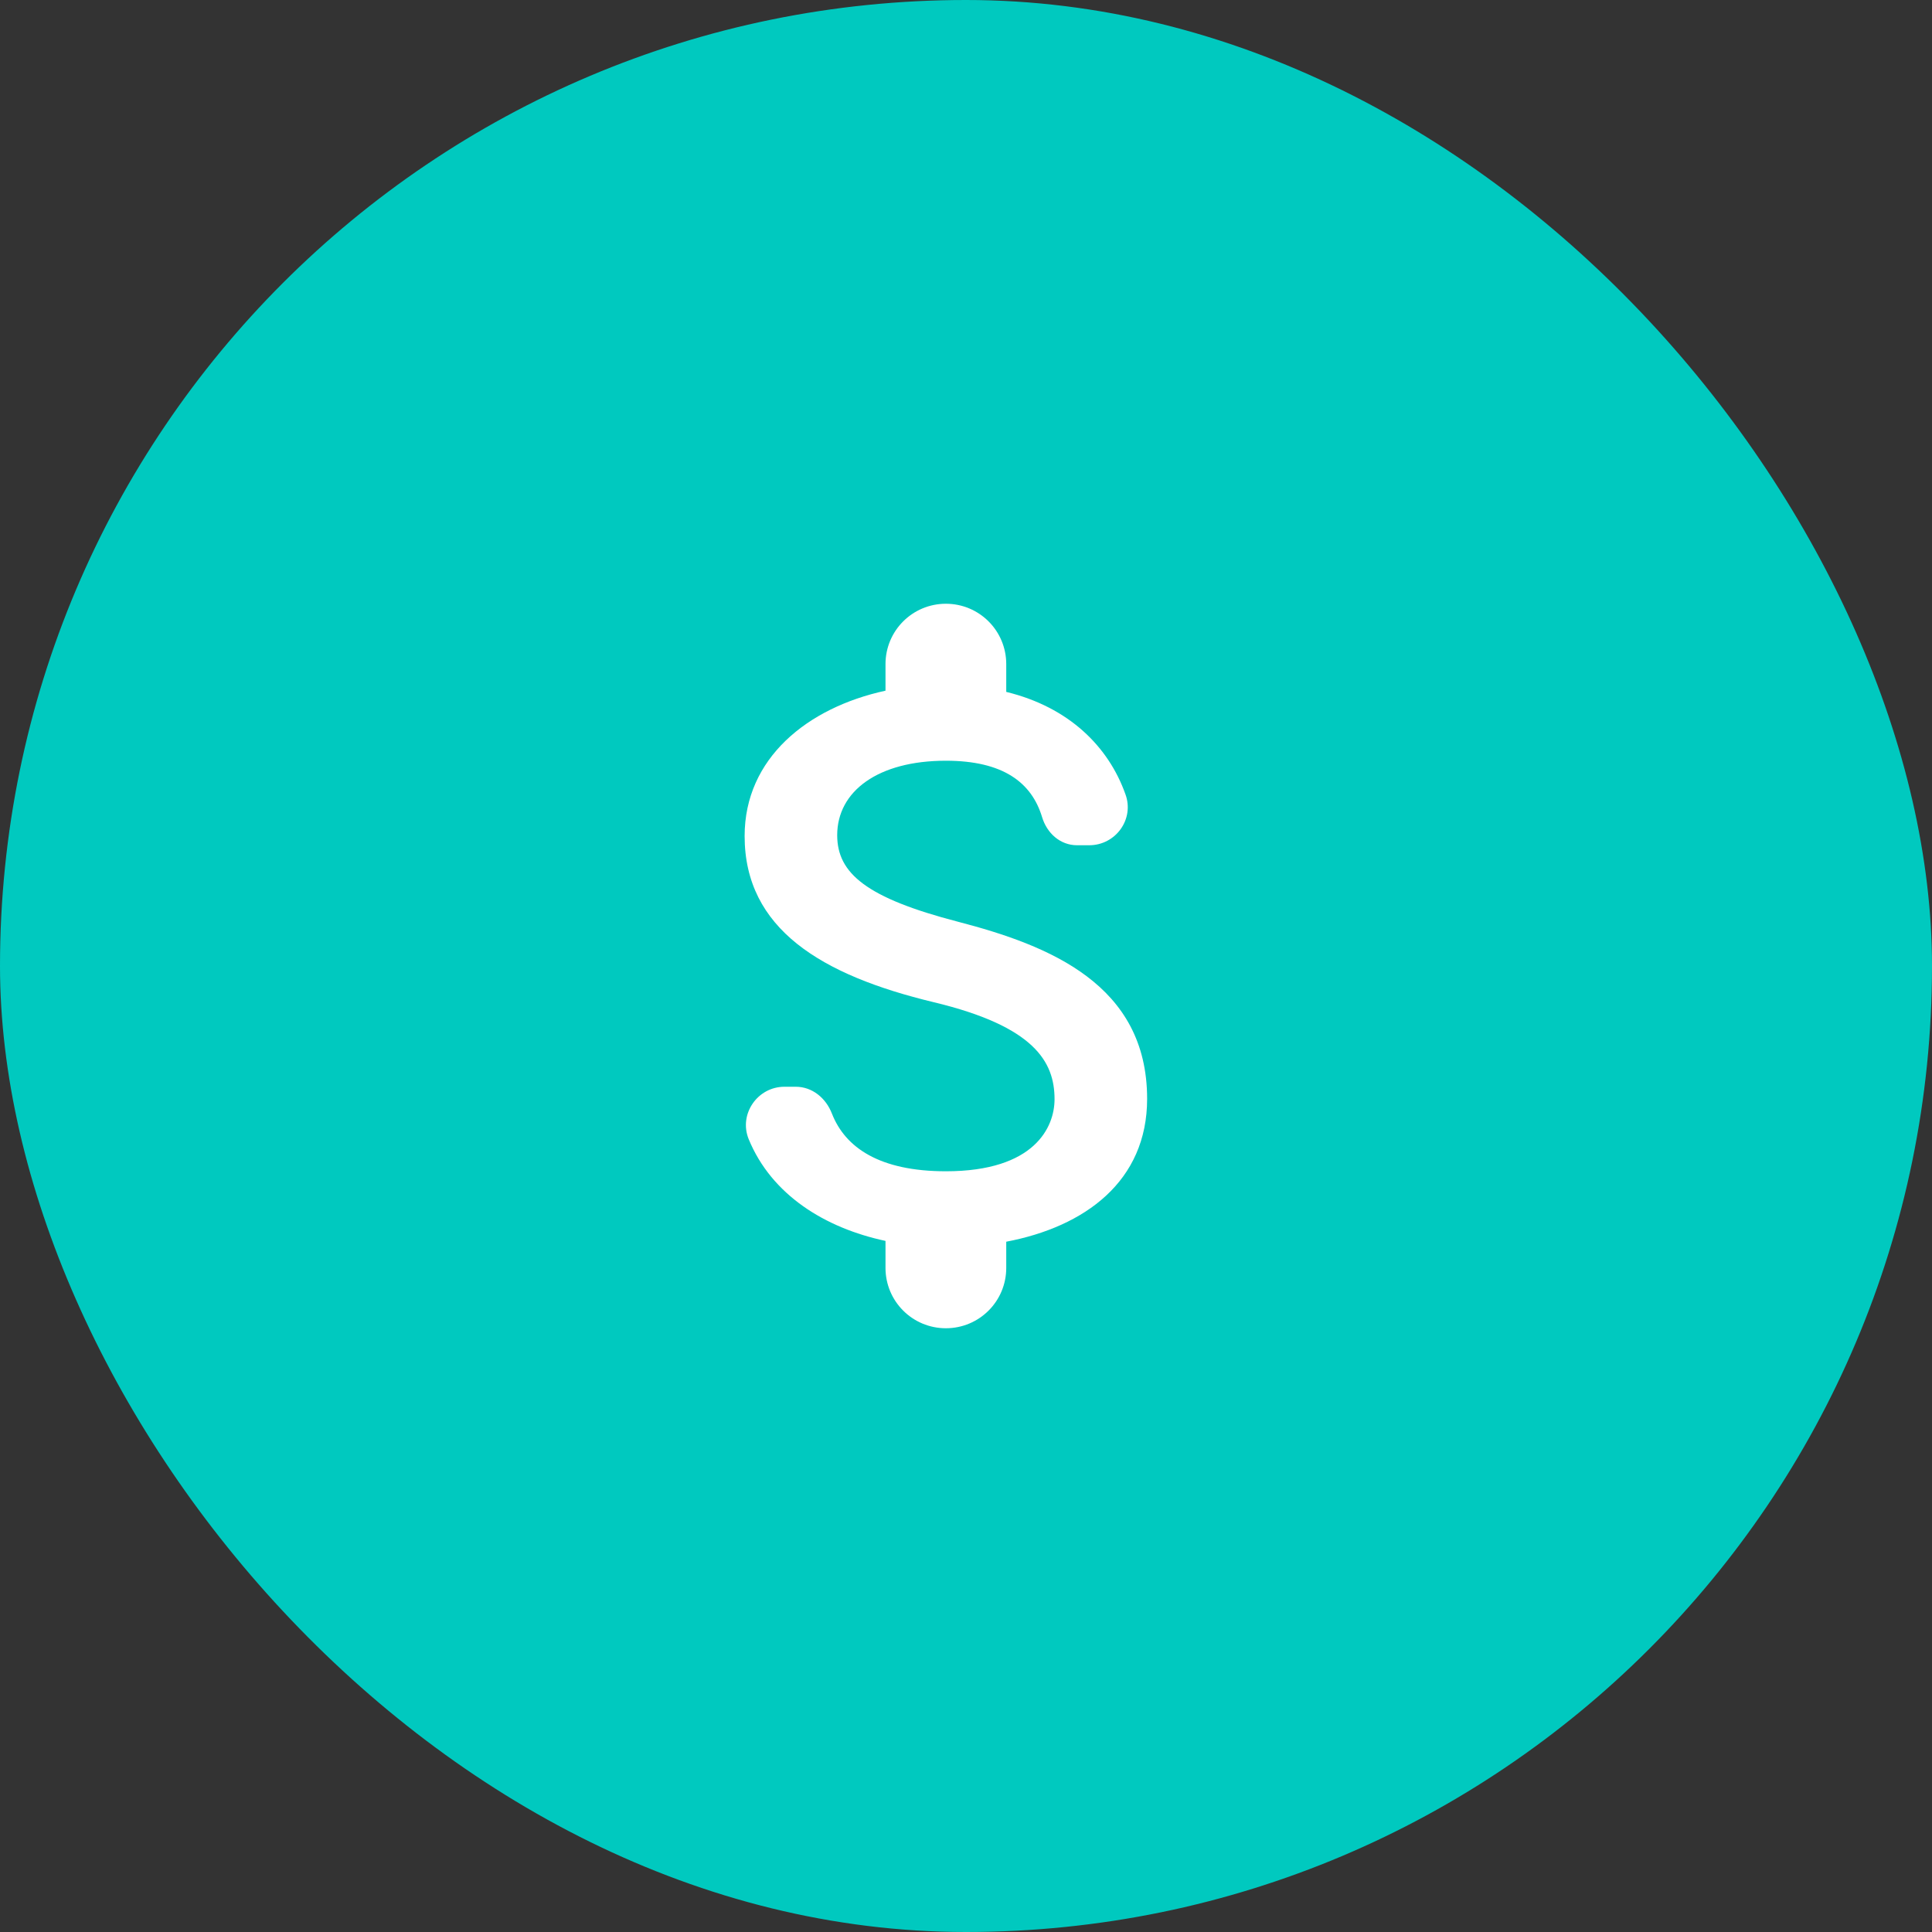 <svg width="48" height="48" viewBox="0 0 48 48" fill="none" xmlns="http://www.w3.org/2000/svg">
<rect x="0" y="0" width="48" height="48" fill="#333333" stroke="none"/>
<rect width="48" height="48" rx="24" fill="#00C9BF"/>
<path d="M23.8 22.9C21.53 22.31 20.8 21.7 20.8 20.75C20.8 19.66 21.81 18.9 23.5 18.9C24.92 18.9 25.63 19.44 25.89 20.3C26.01 20.7 26.34 21 26.76 21H27.06C27.72 21 28.19 20.35 27.96 19.73C27.54 18.55 26.56 17.57 25 17.19V16.5C25 15.67 24.33 15 23.5 15C22.67 15 22 15.67 22 16.5V17.16C20.06 17.58 18.5 18.84 18.5 20.77C18.5 23.08 20.41 24.23 23.2 24.9C25.7 25.5 26.2 26.38 26.2 27.31C26.2 28 25.71 29.1 23.5 29.1C21.85 29.1 21 28.51 20.67 27.67C20.52 27.28 20.18 27 19.77 27H19.49C18.82 27 18.35 27.68 18.6 28.3C19.17 29.69 20.5 30.51 22 30.83V31.5C22 32.33 22.67 33 23.5 33C24.33 33 25 32.33 25 31.5V30.85C26.95 30.48 28.5 29.35 28.5 27.3C28.5 24.46 26.07 23.49 23.8 22.9Z" fill="white"/>
</svg>
